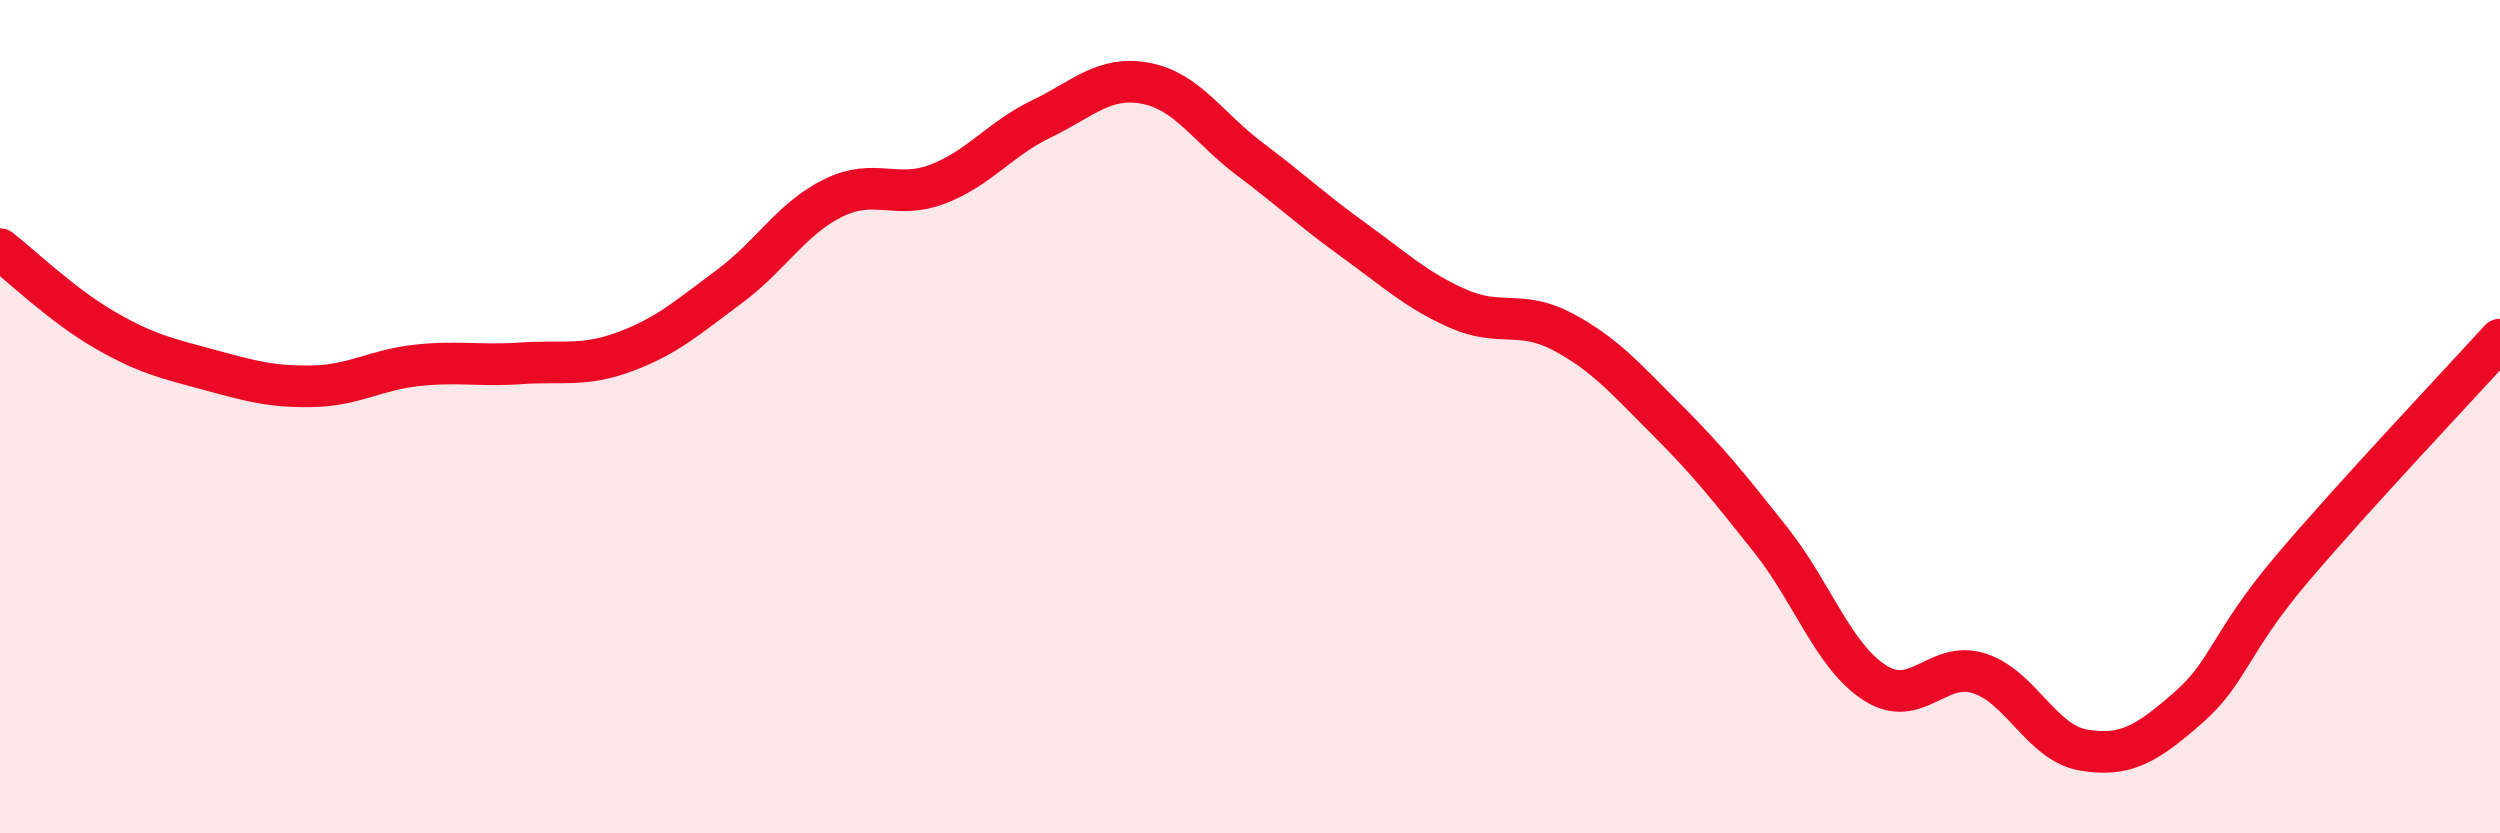 
    <svg width="60" height="20" viewBox="0 0 60 20" xmlns="http://www.w3.org/2000/svg">
      <path
        d="M 0,5.98 C 0.5,6.37 1.5,7.33 2.5,7.91 C 3.5,8.49 4,8.6 5,8.87 C 6,9.14 6.5,9.29 7.5,9.27 C 8.5,9.25 9,8.88 10,8.77 C 11,8.66 11.5,8.79 12.5,8.72 C 13.5,8.65 14,8.81 15,8.44 C 16,8.07 16.5,7.62 17.5,6.88 C 18.5,6.14 19,5.24 20,4.75 C 21,4.26 21.5,4.8 22.5,4.42 C 23.5,4.04 24,3.33 25,2.85 C 26,2.37 26.5,1.81 27.5,2 C 28.5,2.19 29,3.07 30,3.82 C 31,4.57 31.5,5.05 32.5,5.77 C 33.5,6.49 34,6.97 35,7.41 C 36,7.85 36.5,7.43 37.5,7.96 C 38.5,8.49 39,9.07 40,10.07 C 41,11.07 41.5,11.7 42.5,12.96 C 43.5,14.22 44,15.75 45,16.39 C 46,17.03 46.5,15.84 47.5,16.16 C 48.5,16.48 49,17.83 50,18 C 51,18.17 51.5,17.87 52.5,17 C 53.5,16.13 53.5,15.43 55,13.66 C 56.5,11.89 59,9.25 60,8.15L60 20L0 20Z"
        fill="#EB0A25"
        opacity="0.1"
        stroke-linecap="round"
        stroke-linejoin="round"
      />
      <path
        d="M 0,5.98 C 0.5,6.37 1.5,7.33 2.5,7.91 C 3.5,8.49 4,8.6 5,8.87 C 6,9.14 6.5,9.29 7.5,9.27 C 8.5,9.25 9,8.88 10,8.77 C 11,8.66 11.5,8.79 12.5,8.72 C 13.5,8.65 14,8.81 15,8.44 C 16,8.07 16.5,7.62 17.5,6.88 C 18.5,6.14 19,5.24 20,4.75 C 21,4.26 21.5,4.8 22.5,4.42 C 23.5,4.04 24,3.33 25,2.85 C 26,2.37 26.5,1.81 27.5,2 C 28.5,2.19 29,3.07 30,3.82 C 31,4.57 31.5,5.05 32.5,5.77 C 33.5,6.49 34,6.97 35,7.41 C 36,7.85 36.5,7.43 37.5,7.96 C 38.5,8.49 39,9.07 40,10.07 C 41,11.07 41.5,11.7 42.5,12.96 C 43.5,14.22 44,15.75 45,16.39 C 46,17.03 46.5,15.84 47.5,16.16 C 48.5,16.48 49,17.83 50,18 C 51,18.17 51.5,17.87 52.5,17 C 53.5,16.13 53.5,15.43 55,13.66 C 56.5,11.89 59,9.25 60,8.15"
        stroke="#EB0A25"
        stroke-width="1"
        fill="none"
        stroke-linecap="round"
        stroke-linejoin="round"
      />
    </svg>
  